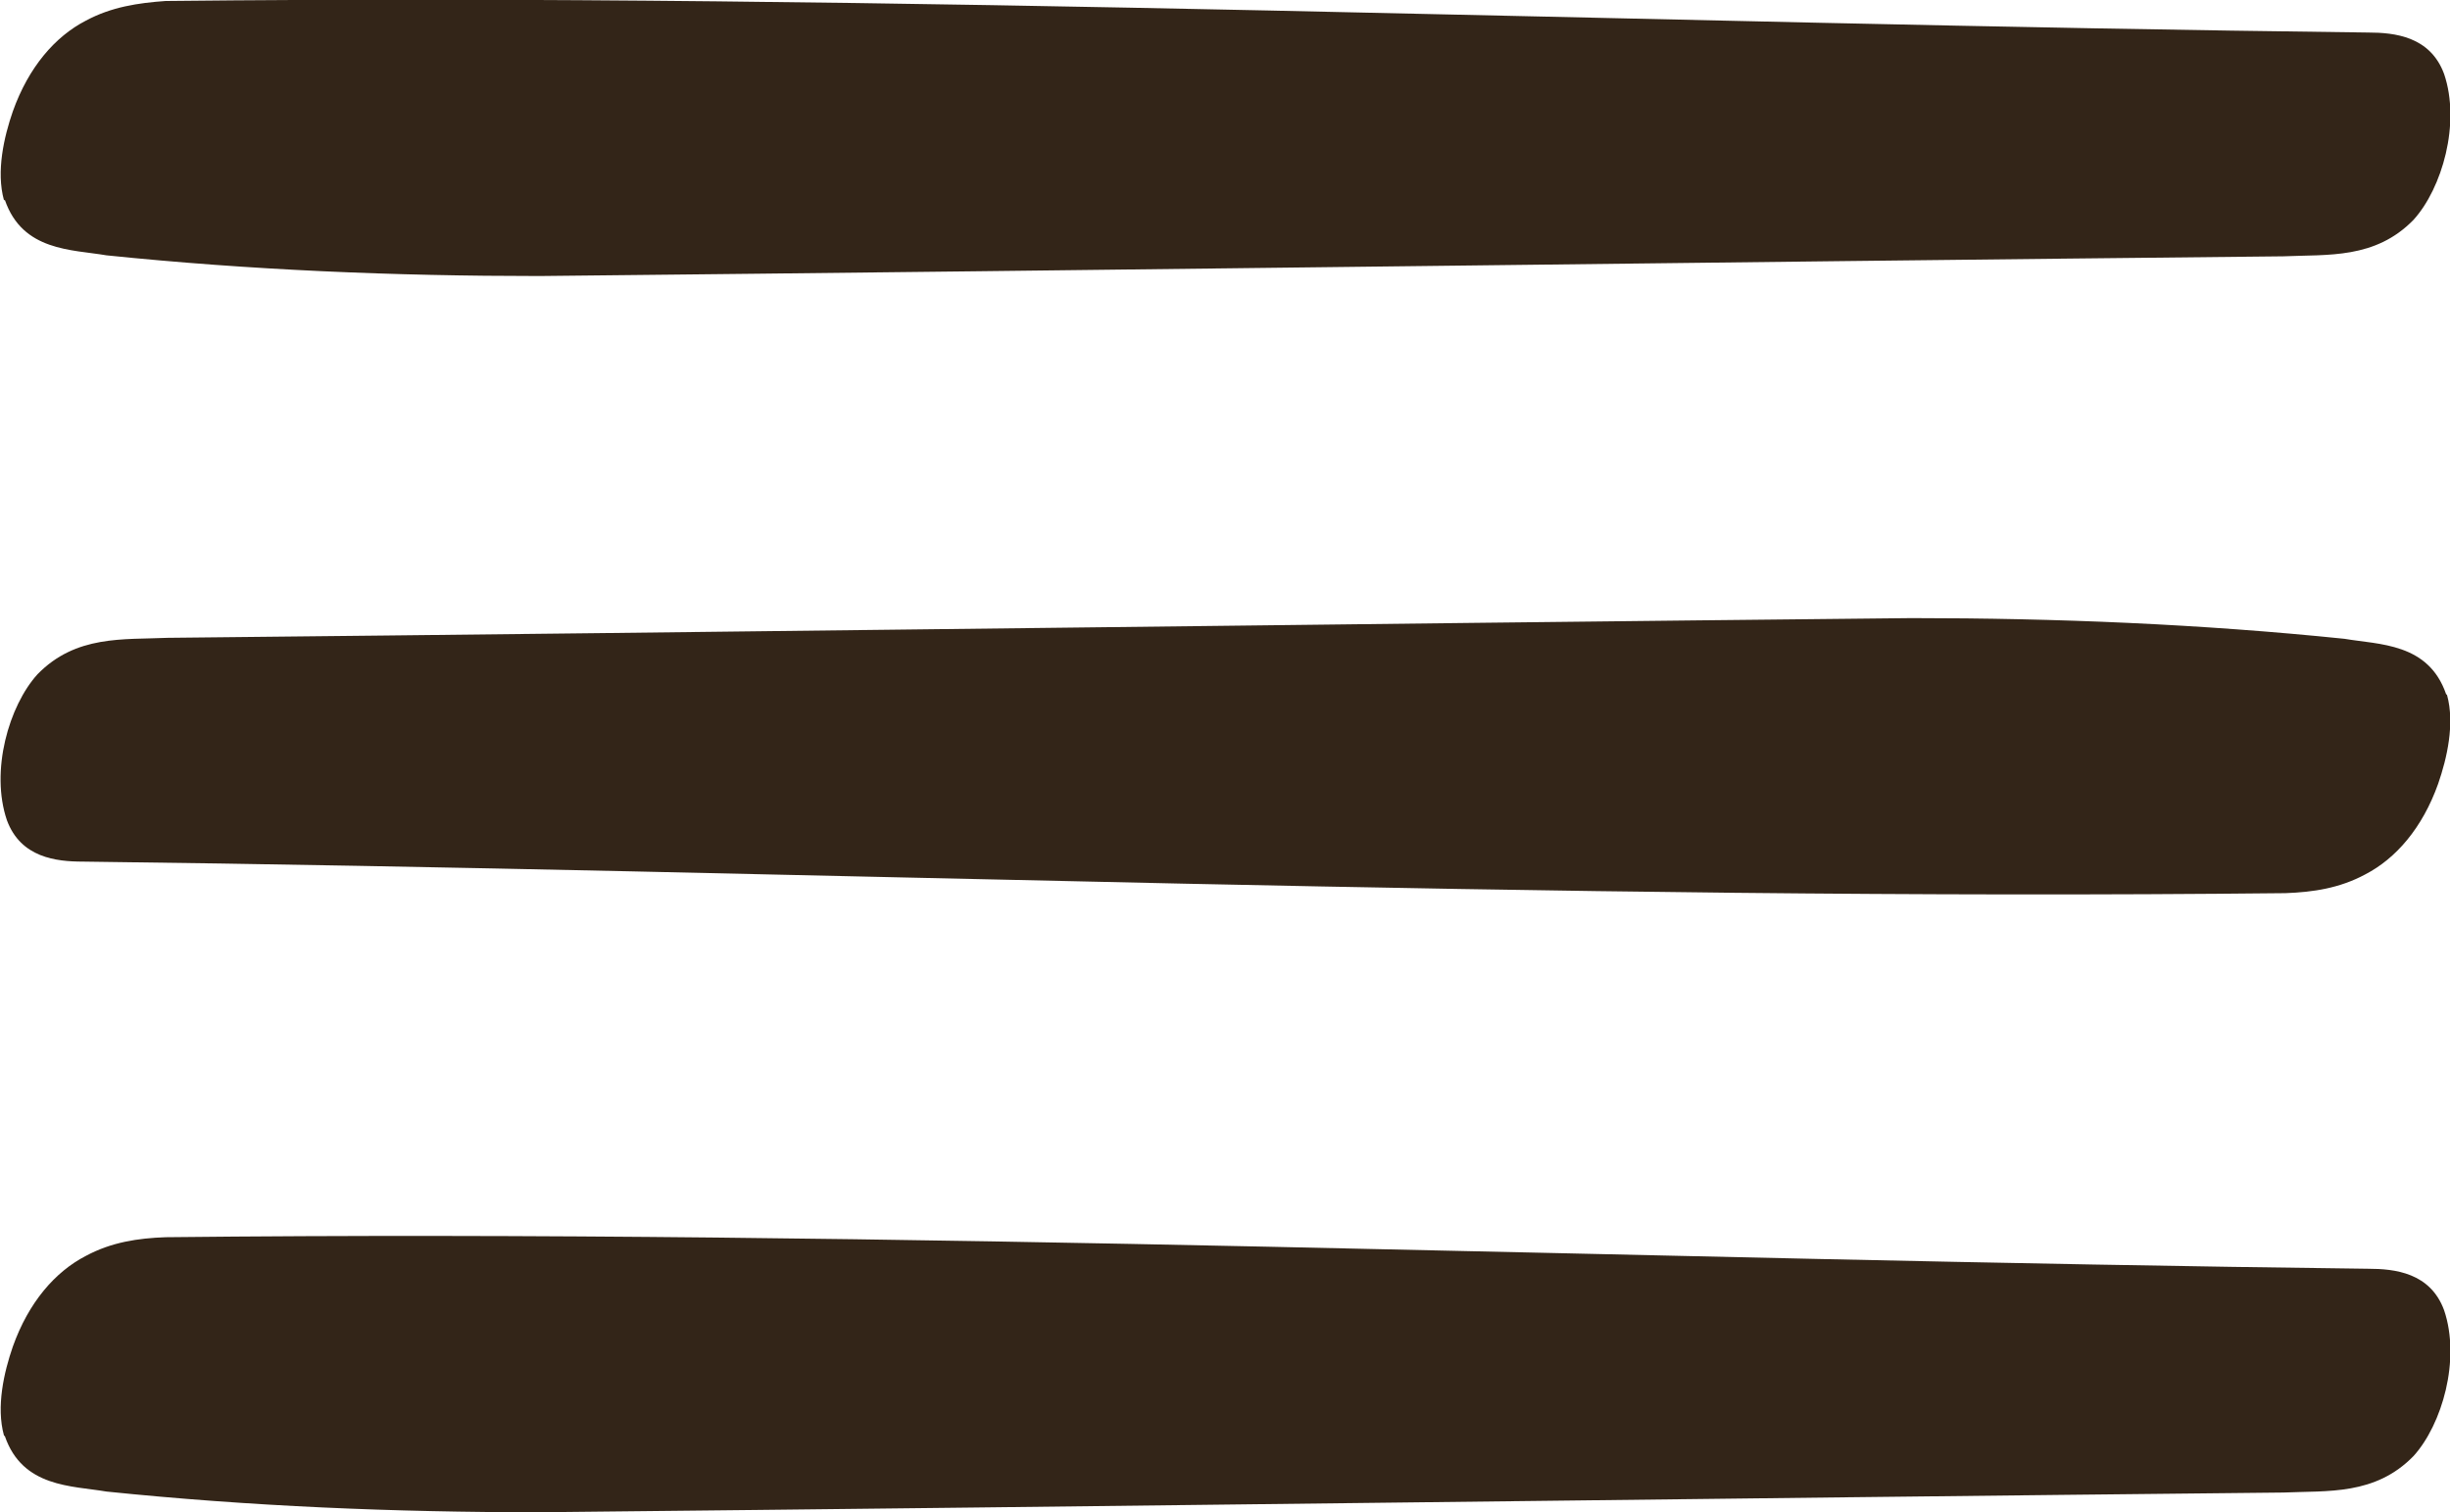 <?xml version="1.0" encoding="UTF-8"?>
<svg id="mobile_menu_stone_black" xmlns="http://www.w3.org/2000/svg" version="1.1" viewBox="0 0 248.5 153.4">
  <!-- Generator: Adobe Illustrator 29.8.1, SVG Export Plug-In . SVG Version: 2.1.1 Build 2)  -->
  <defs>
    <style>
      .st0 {
        fill: #332518;
      }
    </style>
  </defs>
  <path class="st0" d="M.4,20.3c-.8-2.9,0-6.4.9-9C2.9,6.8,5.6,3.7,8.7,2.1,11.3.7,14,.3,16.8.1c74.5-.8,149.1,2.3,223.4,3.2,2.7,0,6.3.4,7.7,4.2,1.7,5-.2,11.6-3.1,14.8-3.9,4-8.7,3.5-13.2,3.7-59,.6-117.9,1.4-176.9,2-14.7,0-29.3-.6-43.9-2.1-3.5-.6-8.5-.4-10.3-5.6h0Z"/>
  <path class="st0" d="M.4,145.6c-.8-2.9,0-6.4.9-9,1.6-4.5,4.3-7.6,7.4-9.2,2.6-1.4,5.3-1.8,8.1-1.9,74.5-.8,149.1,2.3,223.4,3.2,2.7,0,6.3.4,7.7,4.2,1.7,5-.2,11.6-3.1,14.8-3.9,4-8.7,3.5-13.2,3.7-59,.6-117.9,1.4-176.9,2-14.7,0-29.3-.6-43.9-2.1-3.5-.6-8.5-.4-10.3-5.6h0Z"/>
  <path class="st0" d="M248.2,70.5c.8,2.9,0,6.4-.9,9-1.6,4.5-4.3,7.6-7.4,9.2-2.6,1.4-5.3,1.8-8.1,1.9-74.5.8-149.1-2.3-223.4-3.2-2.7,0-6.3-.4-7.7-4.2-1.7-5,.2-11.6,3.1-14.8,3.9-4,8.7-3.5,13.2-3.7,59-.6,117.9-1.4,176.9-2,14.7,0,29.3.6,43.9,2.1,3.5.6,8.5.4,10.3,5.6h0Z"/>
</svg>